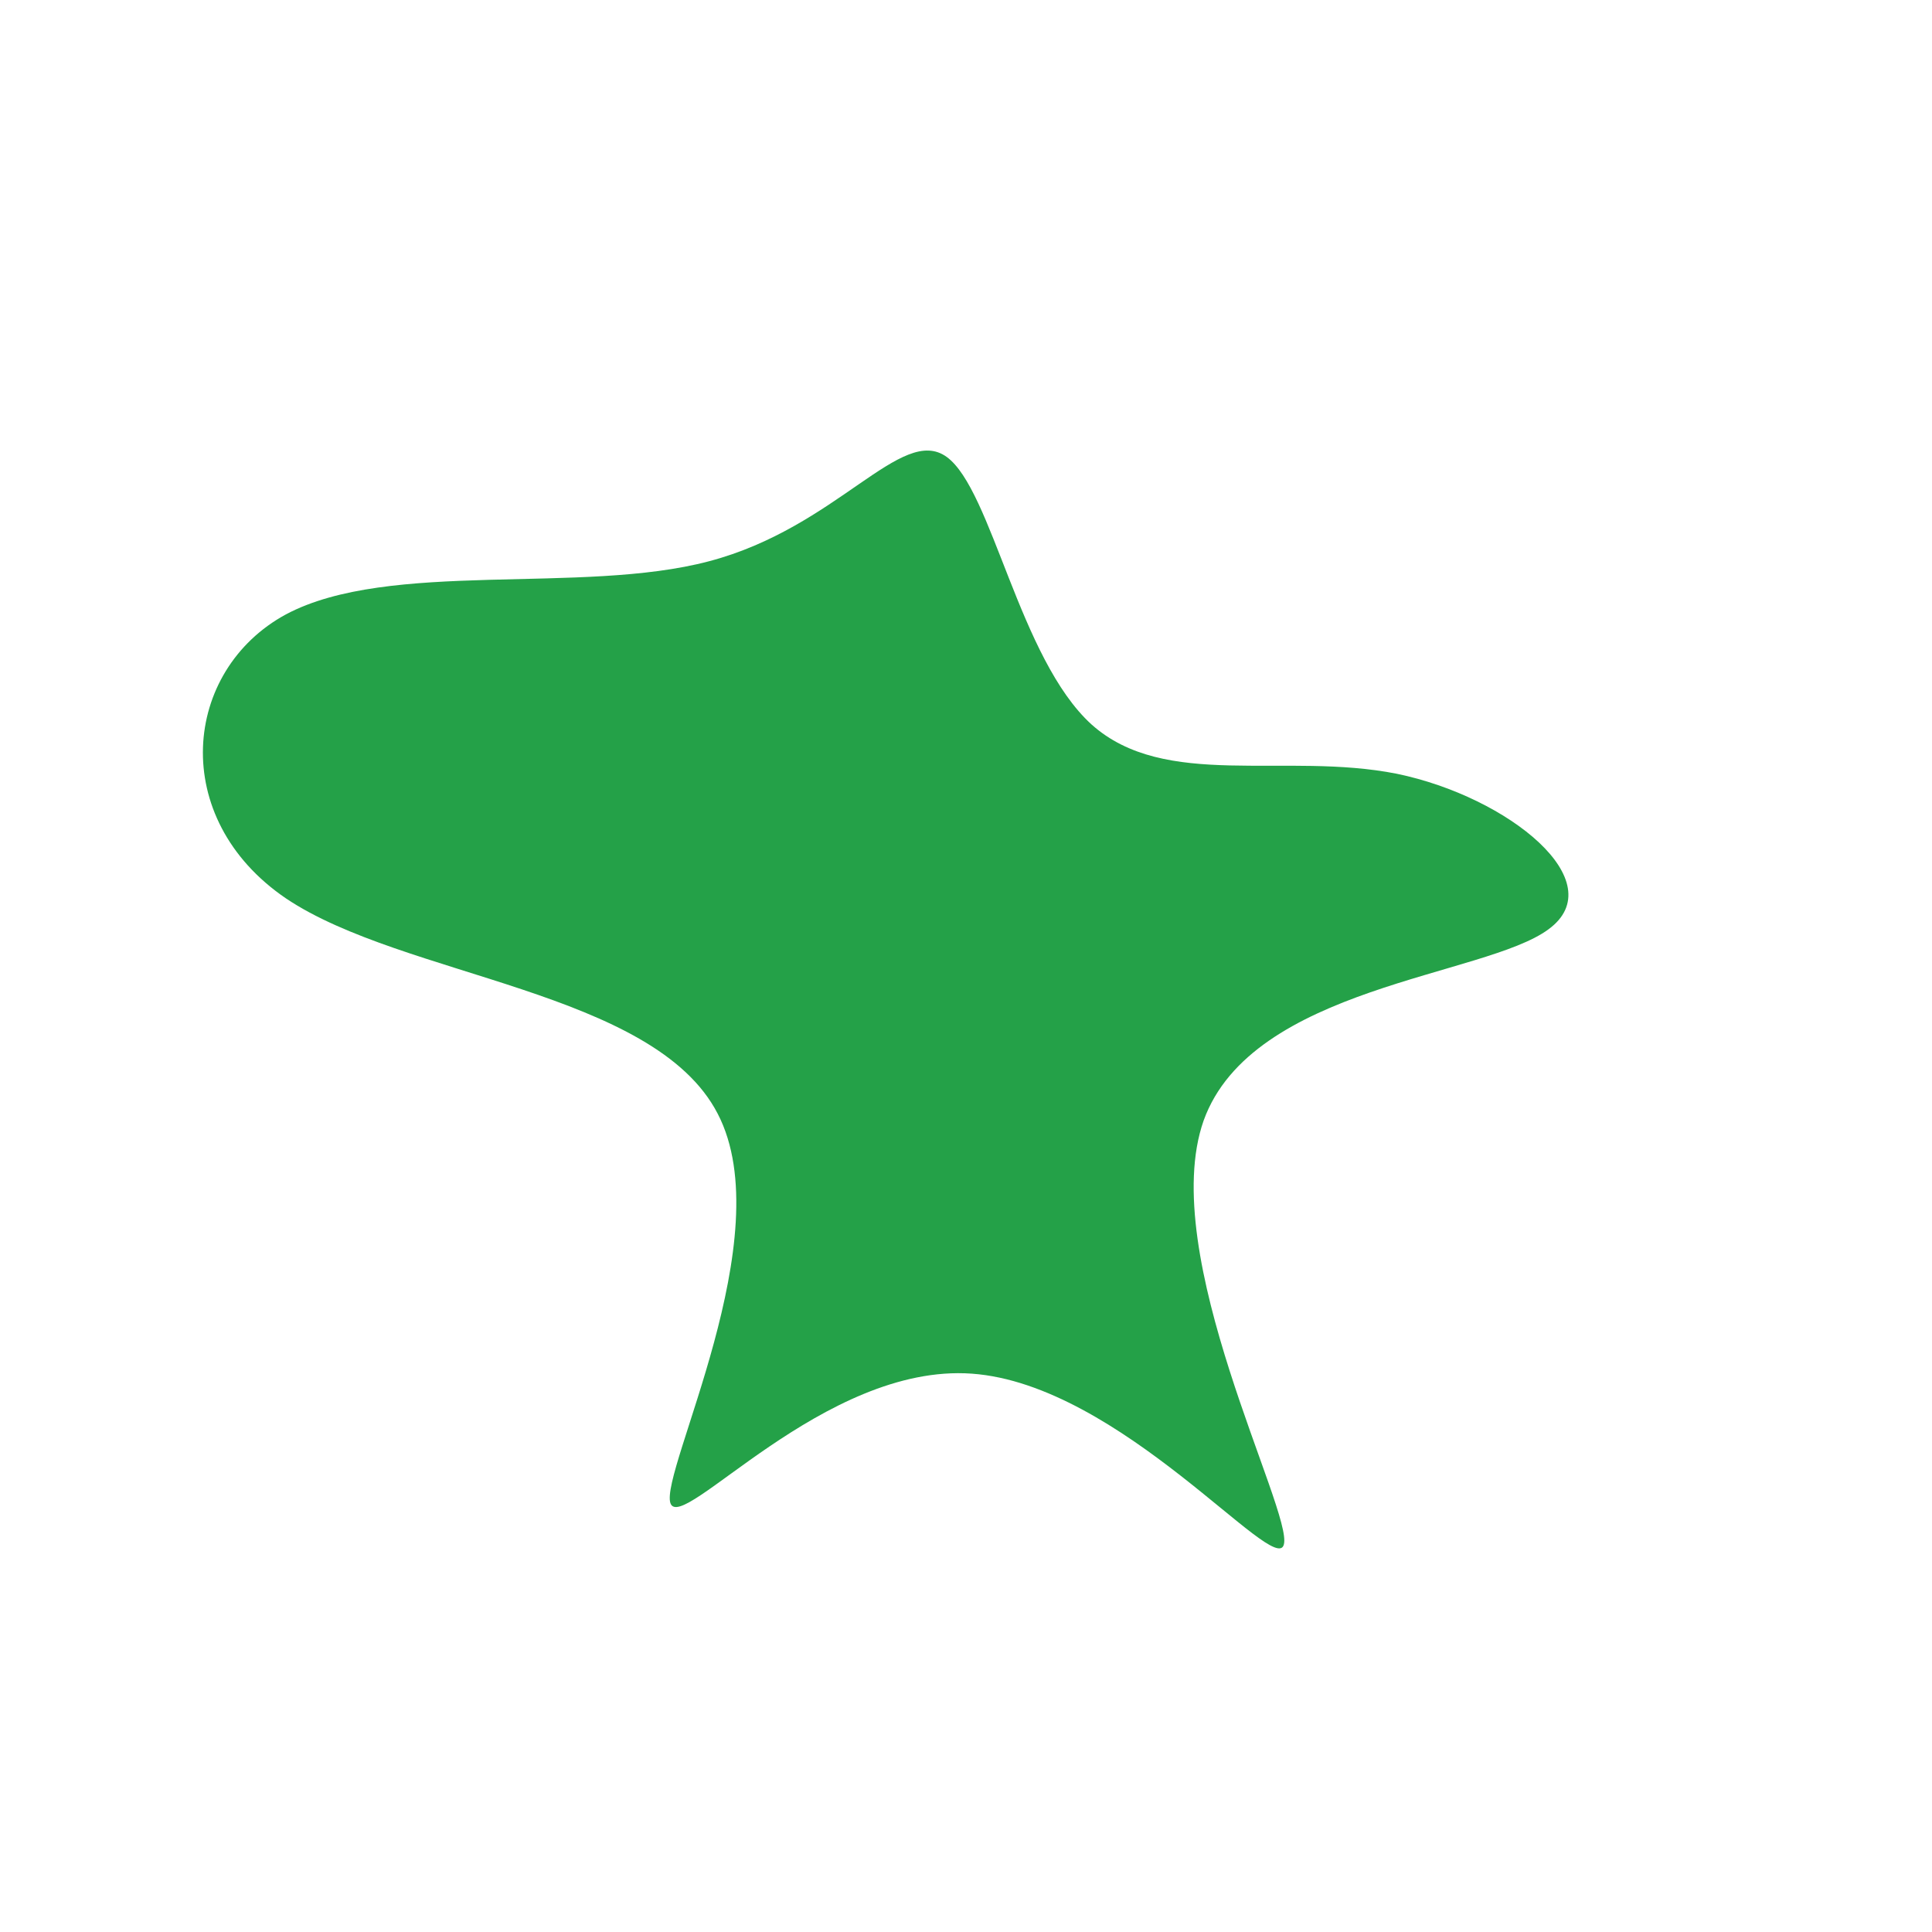 <svg viewBox="0 0 200 200" xmlns="http://www.w3.org/2000/svg">
  <path fill="#24A148" d="M13,-25C20.6,-18.2,33,-22.2,44.6,-19.9C56.2,-17.5,67,-8.7,60.3,-3.8C53.7,1.1,29.6,2.1,24.6,16C19.7,29.9,33.9,56.5,32.9,59.9C32,63.3,16,43.3,0.6,42.2C-14.7,41.1,-29.5,58.9,-30.6,55.6C-31.7,52.3,-19.1,28,-25.7,15.3C-32.3,2.5,-58.2,1.2,-70.4,-7C-82.6,-15.3,-81.1,-30.6,-70.4,-36.4C-59.7,-42.1,-39.8,-38.4,-26.6,-41.9C-13.3,-45.4,-6.7,-56.1,-2,-52.7C2.7,-49.3,5.5,-31.8,13,-25Z" transform="translate(100 100)" />
</svg>